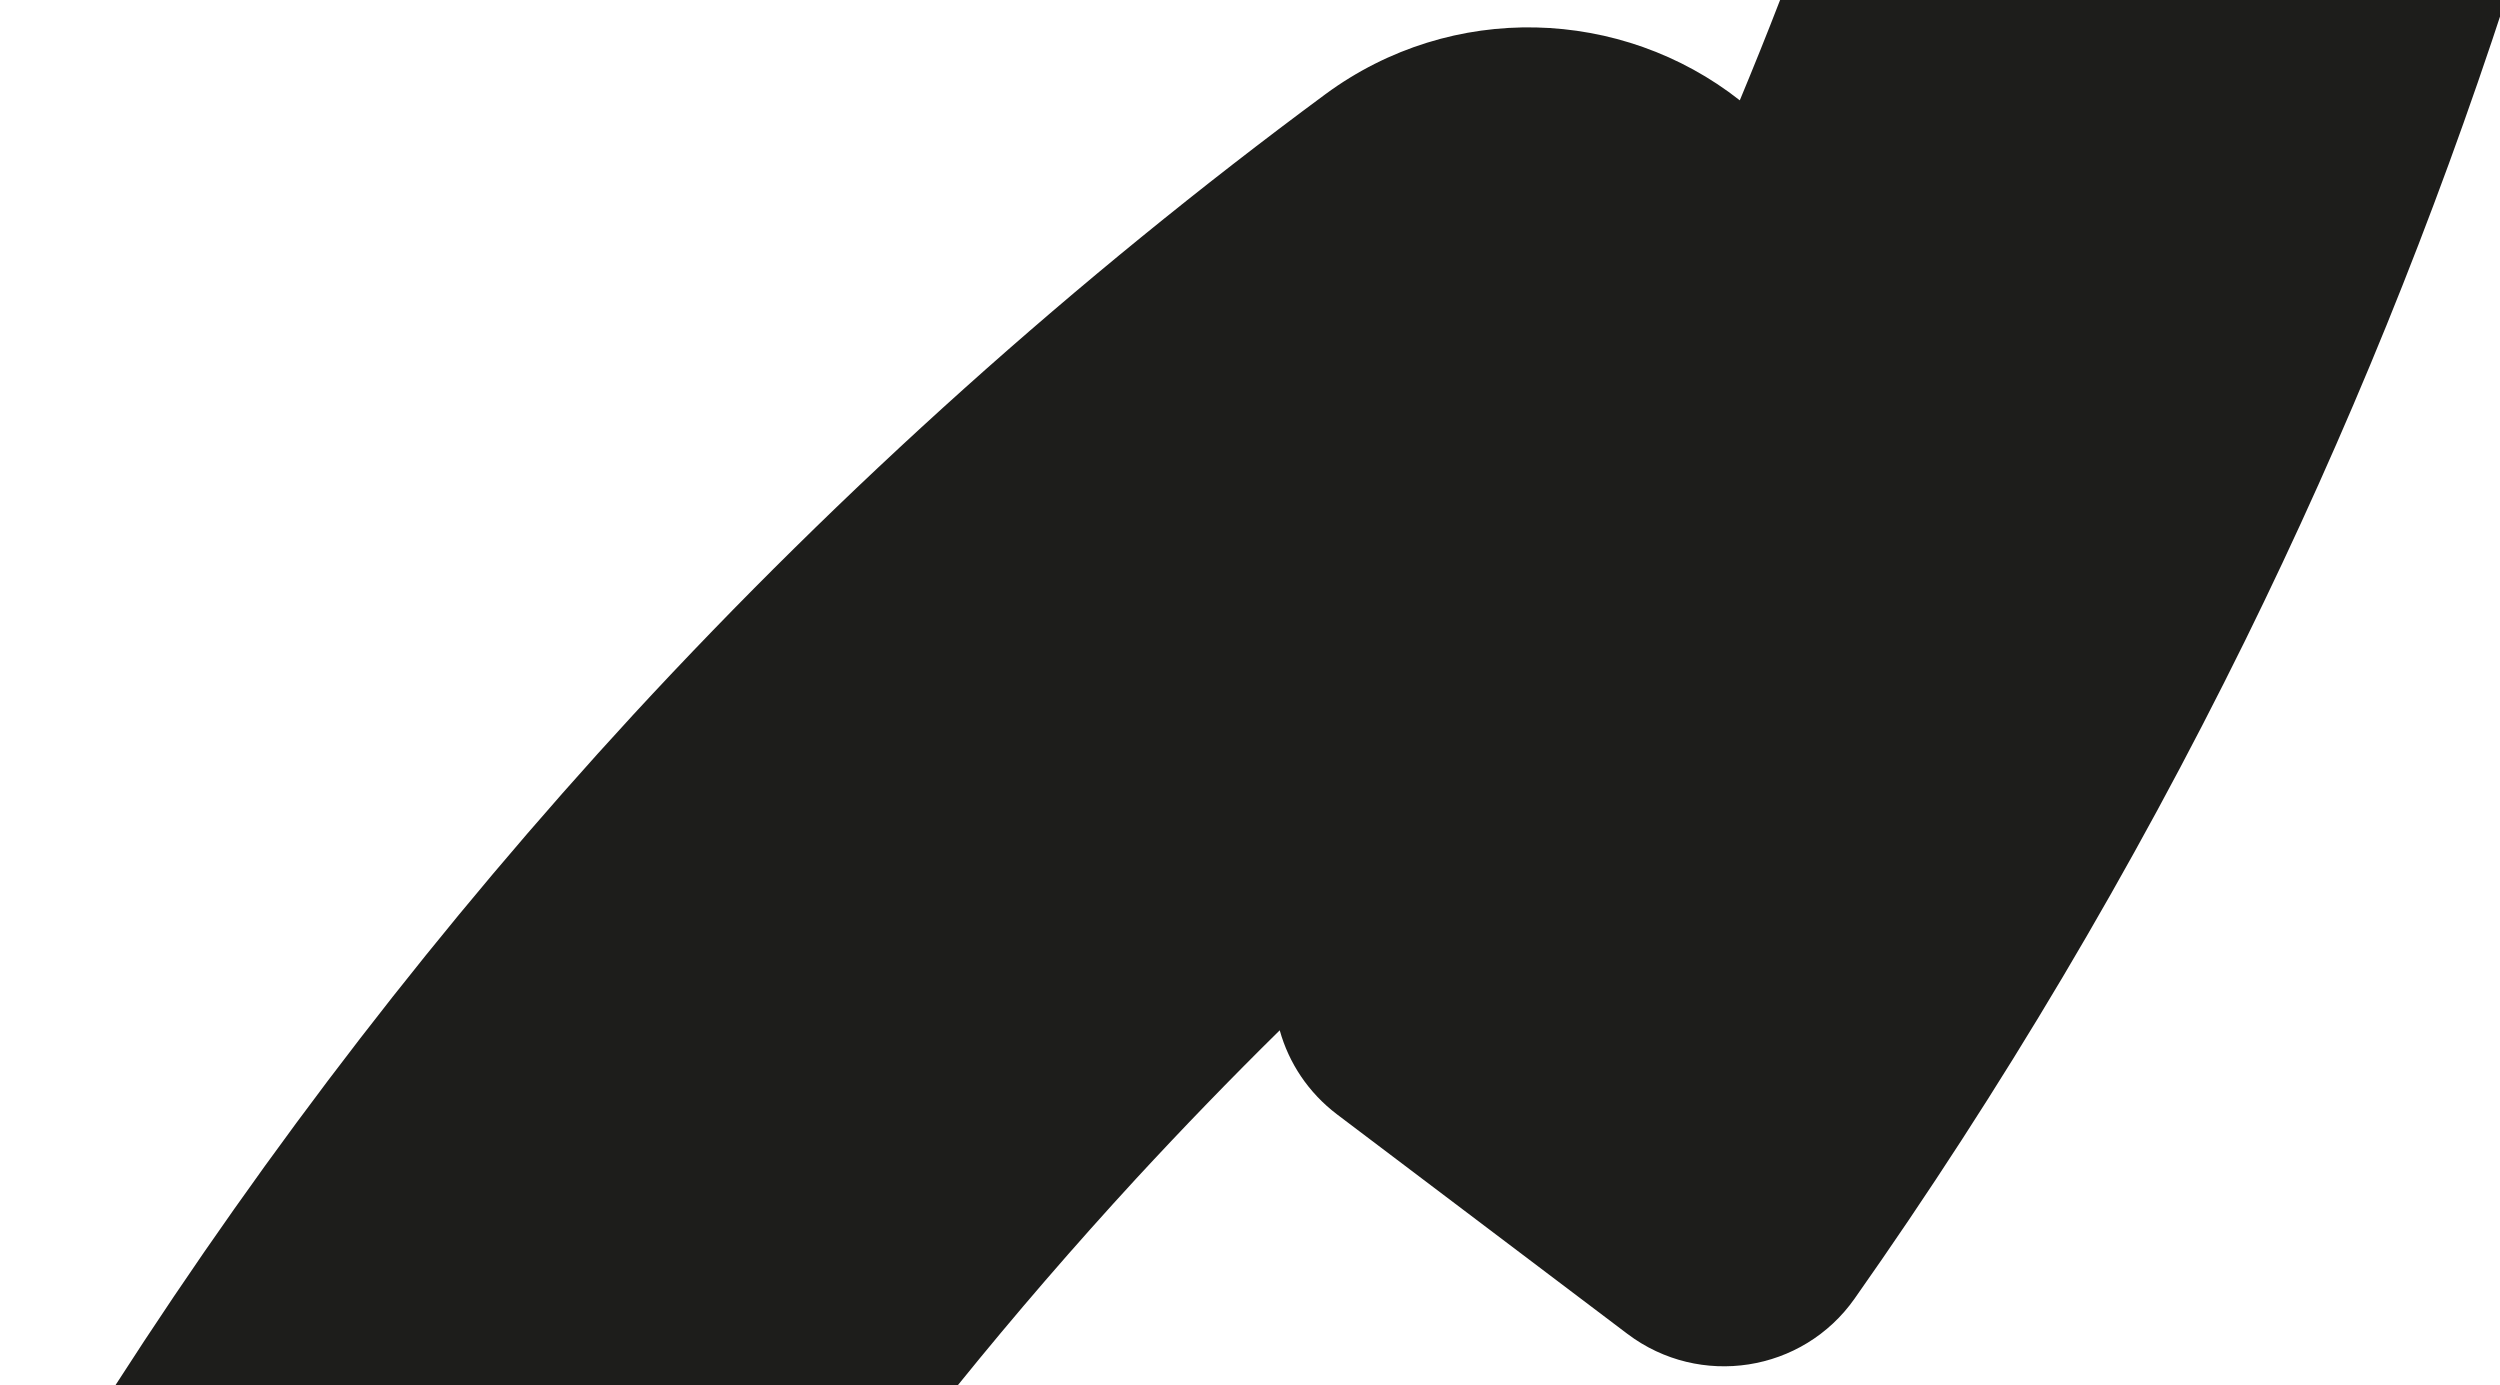 <?xml version="1.0" encoding="UTF-8"?> <svg xmlns="http://www.w3.org/2000/svg" id="_Слой_1" version="1.1" viewBox="0 0 1681.8 931.8"><defs><style> .st0 { fill: #1d1d1b; } </style></defs><path class="st0" d="M1197.5,0c-8.7,22.6-17.8,45.1-27.1,67.5-79.3-62.4-193.5-67-278.8-4.1-167.8,124-324.4,264.4-465.6,417.4-128.7,139.8-245.3,290.9-348.3,451h566.7c38.5-47.6,78.5-93.9,119.9-138.9,31.4-34,63.6-67.3,96.6-99.8,6.1,21.9,19.2,41.9,38.6,56.6l195.4,147.7c48.5,36.6,117.9,25.9,152.8-23.9,98.9-140.5,186.9-288.9,262.6-442.5,68.5-139.2,127-283.3,175.2-431h-488.1Z"></path></svg> 